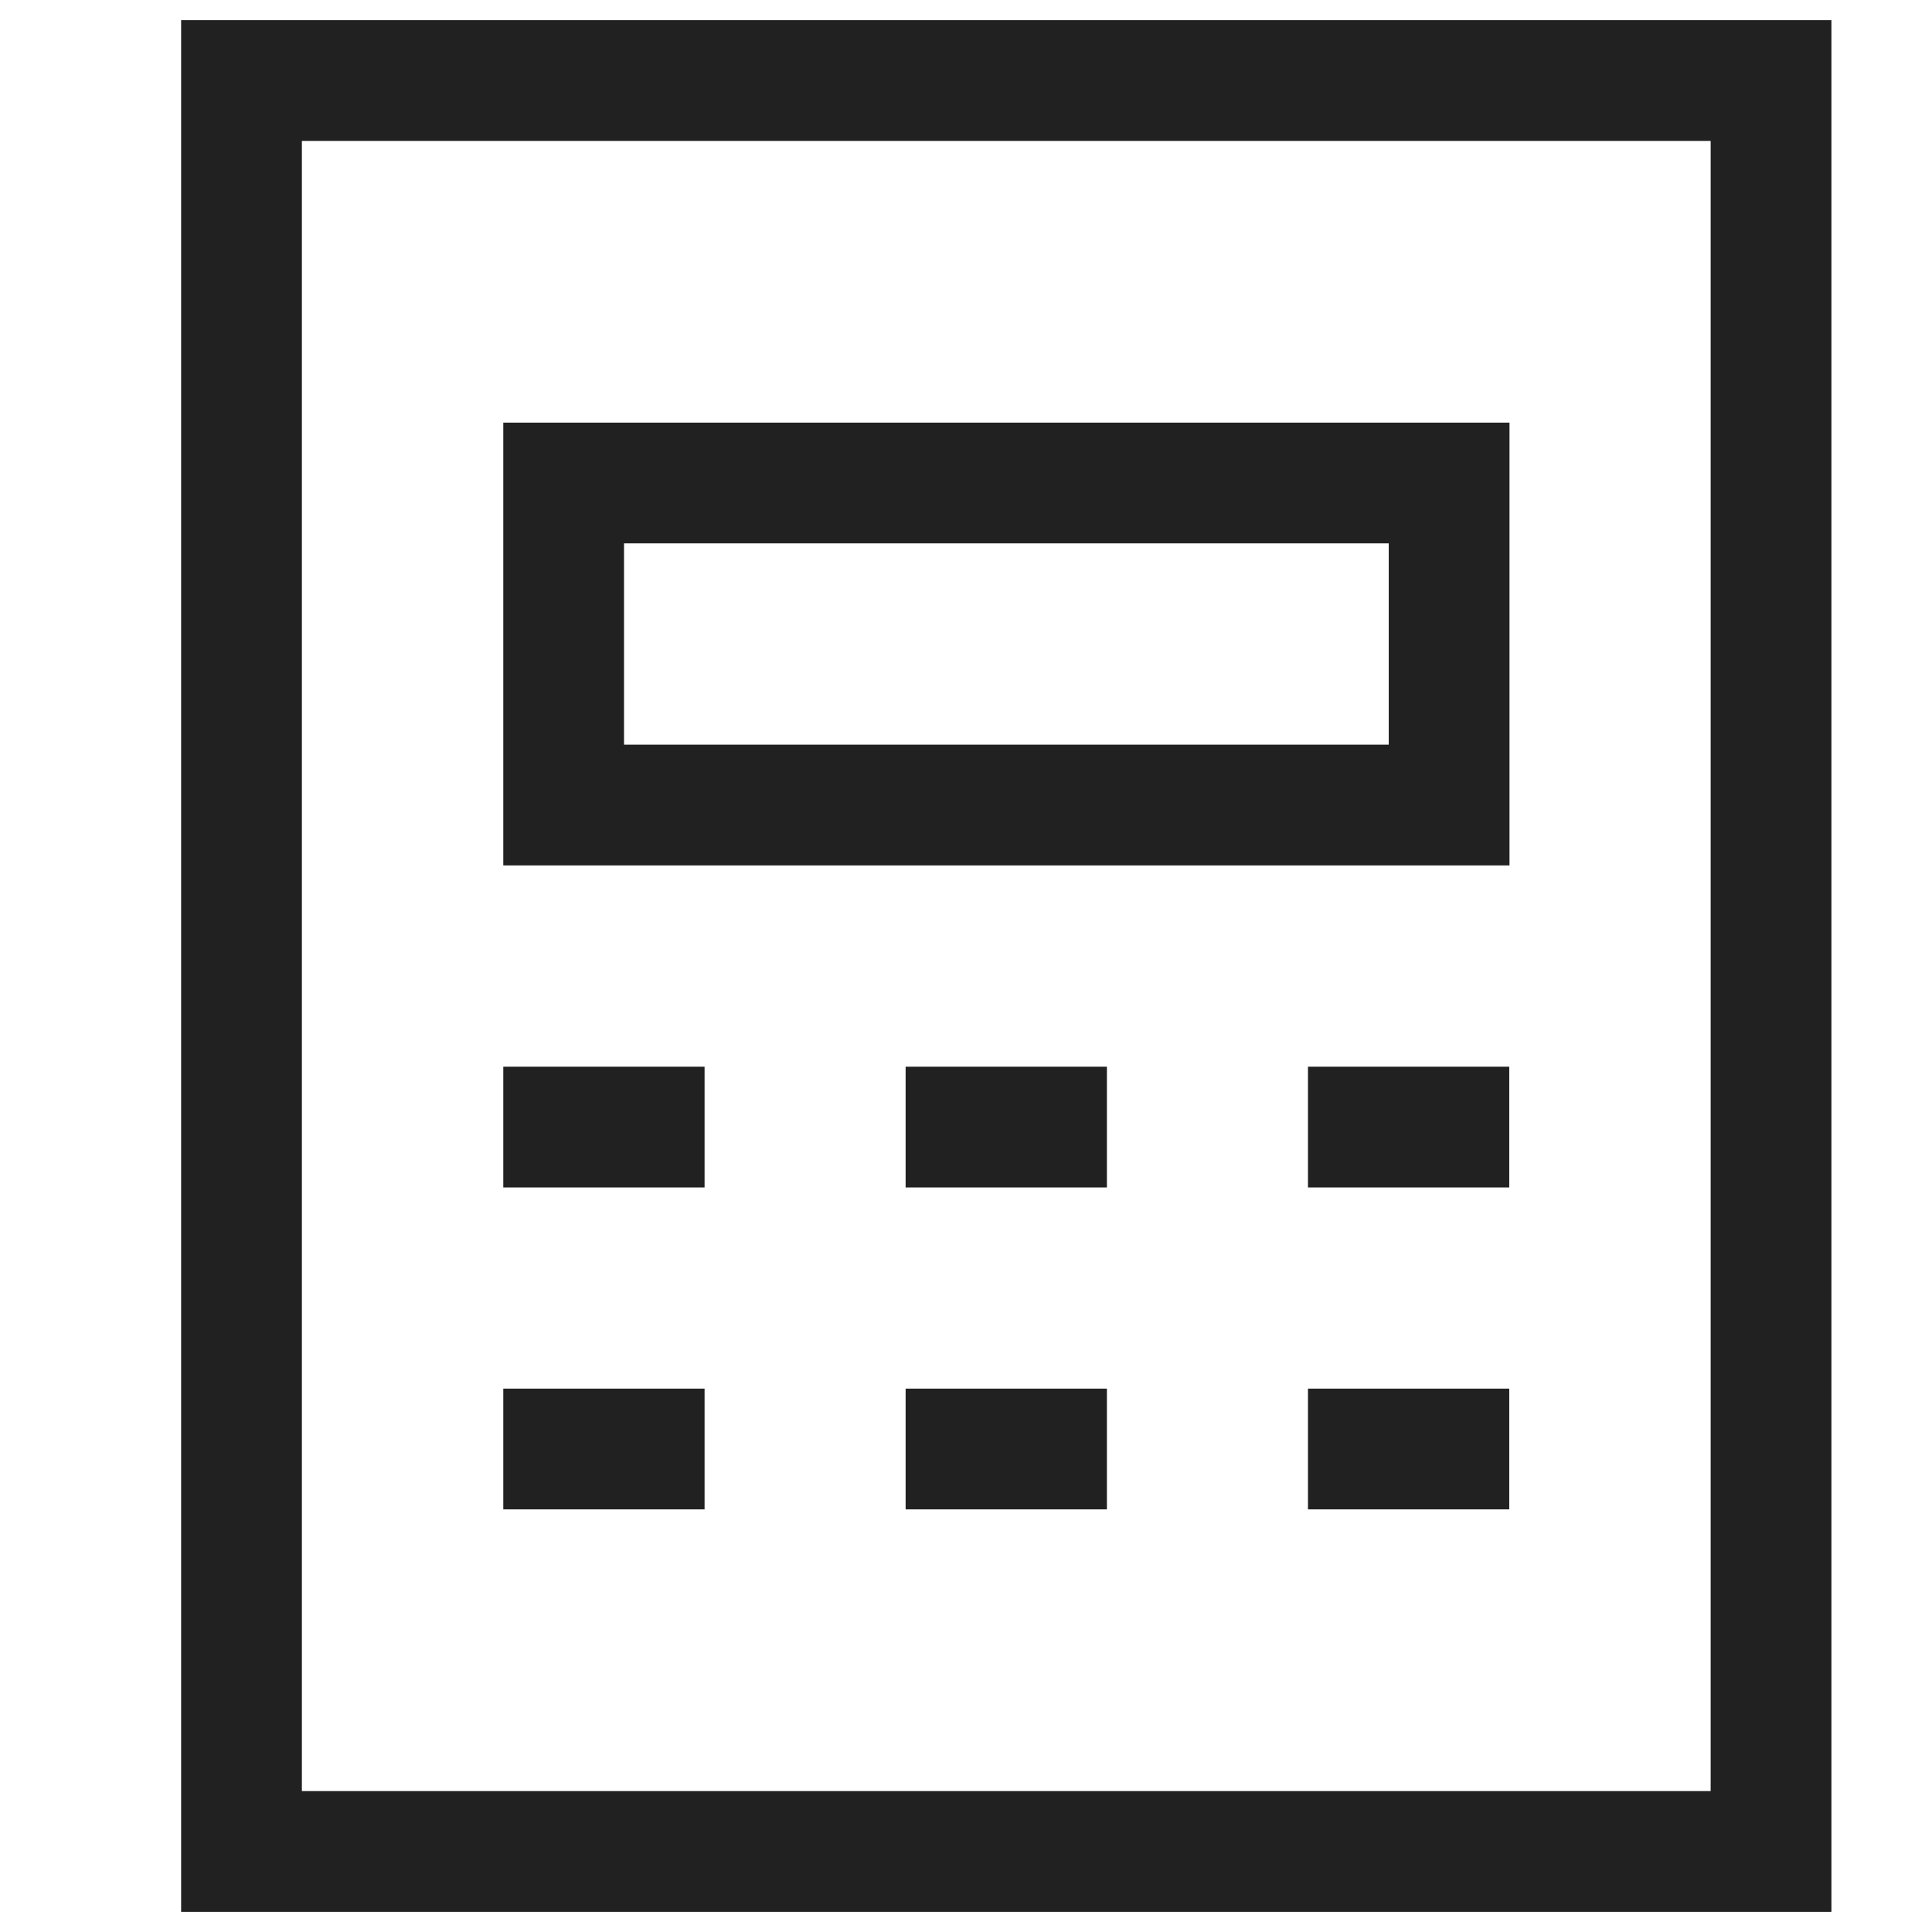 <svg width="16" height="16" viewBox="0 0 16 16" fill="none" xmlns="http://www.w3.org/2000/svg">
<path d="M14.667 0.667H2V15.333H14.667V0.667Z" stroke="#212121" stroke-miterlimit="10" stroke-linecap="square"/>
<path d="M12.001 4H4.668V6.667H12.001V4Z" stroke="#212121" stroke-miterlimit="10" stroke-linecap="square"/>
<path d="M4.668 9.334H5.335" stroke="#212121" stroke-miterlimit="10" stroke-linecap="square"/>
<path d="M8 9.334H8.667" stroke="#212121" stroke-miterlimit="10" stroke-linecap="square"/>
<path d="M4.668 12H5.335" stroke="#212121" stroke-miterlimit="10" stroke-linecap="square"/>
<path d="M8 12H8.667" stroke="#212121" stroke-miterlimit="10" stroke-linecap="square"/>
<path d="M11.332 9.334H11.999" stroke="#212121" stroke-miterlimit="10" stroke-linecap="square"/>
<path d="M11.332 12H11.999" stroke="#212121" stroke-miterlimit="10" stroke-linecap="square"/>
</svg>
